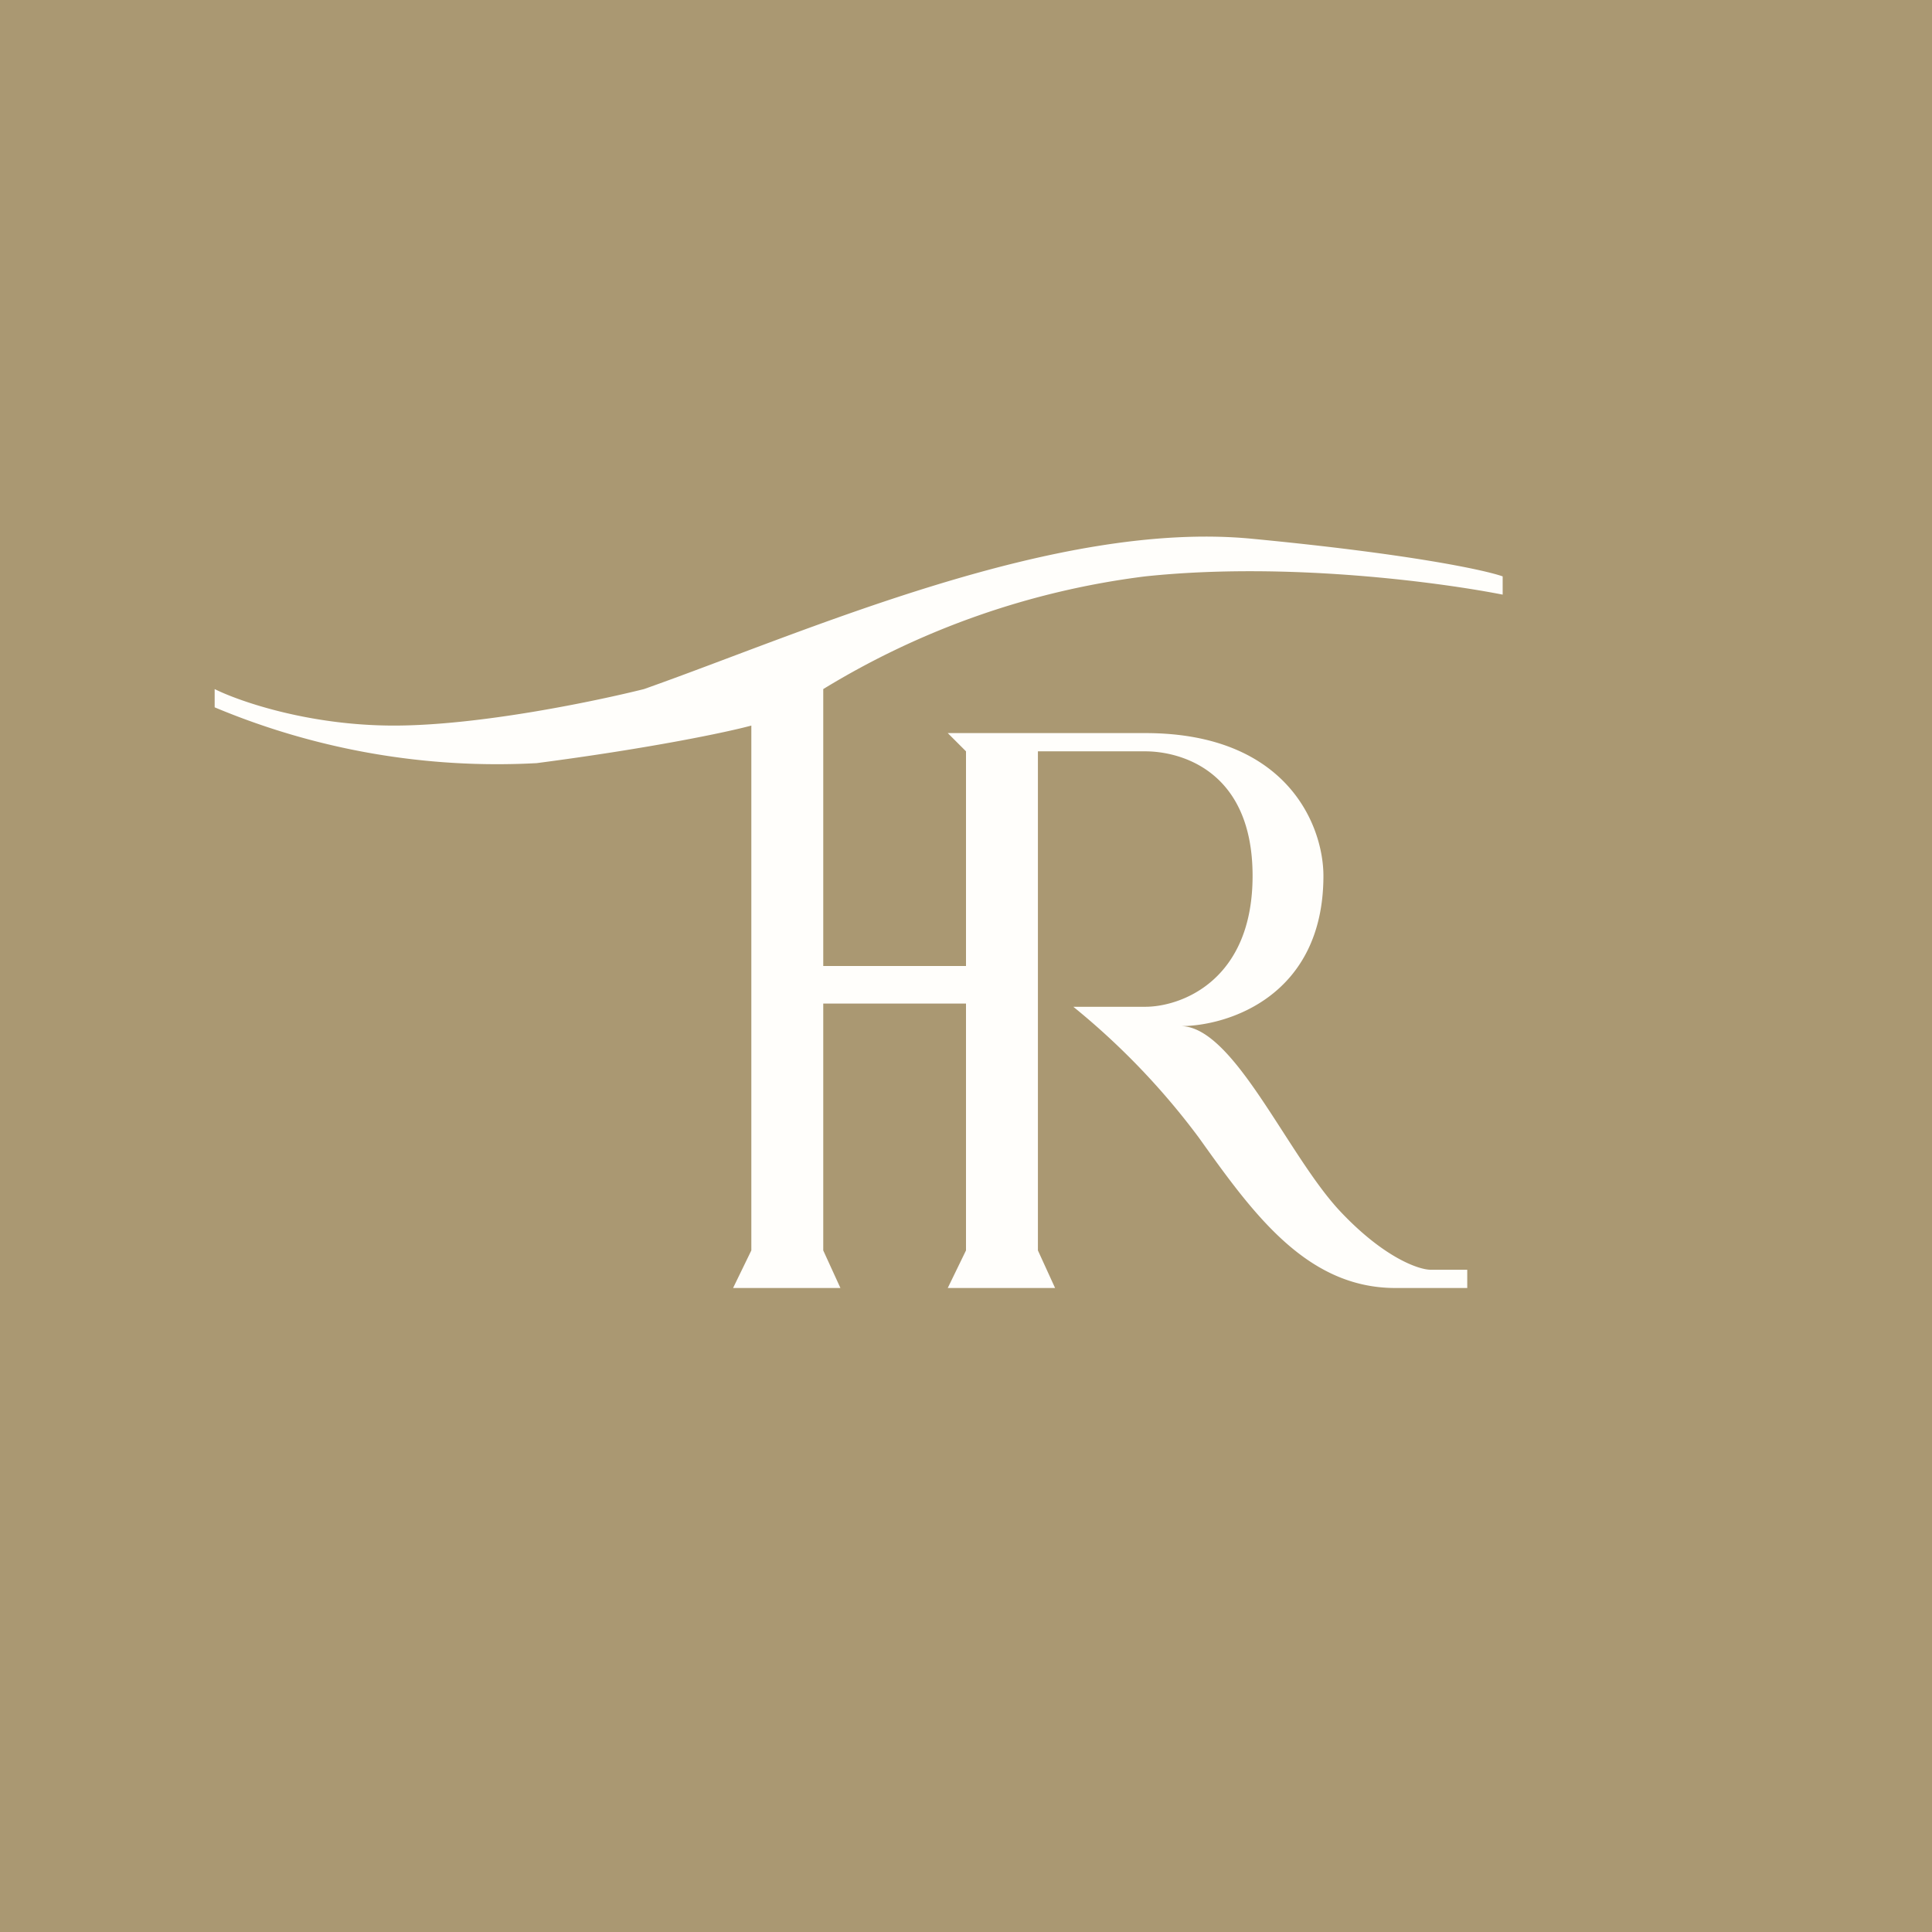 <!-- by TradingView --><svg width="18" height="18" viewBox="0 0 18 18" xmlns="http://www.w3.org/2000/svg"><path fill="#AA9872" d="M0 0h18v18H0z"/><path d="M7 11.65V6.76c-.22.06-.93.21-2 .35a6.8 6.8 0 0 1-3-.52v-.17c.22.11.87.34 1.67.34.8 0 1.89-.23 2.33-.34 1.5-.53 3.83-1.58 5.67-1.4 1.46.14 2.16.29 2.33.35v.17c-.56-.11-2-.31-3.33-.17a7.54 7.54 0 0 0-3 1.05V9H9V7l-.17-.17h1.84c1.33 0 1.66.87 1.66 1.33 0 1.12-.89 1.4-1.33 1.4.5 0 1 1.22 1.5 1.74.4.42.72.53.83.53h.34V12H13c-.83 0-1.33-.7-1.83-1.4A6.77 6.77 0 0 0 10 9.38h.67c.33 0 1-.24 1-1.22S11 7 10.67 7h-1v4.65l.16.35h-1l.17-.35v-2.3H7.67v2.3l.16.35h-1l.17-.35Z" fill="#FFFEFB"/></svg>